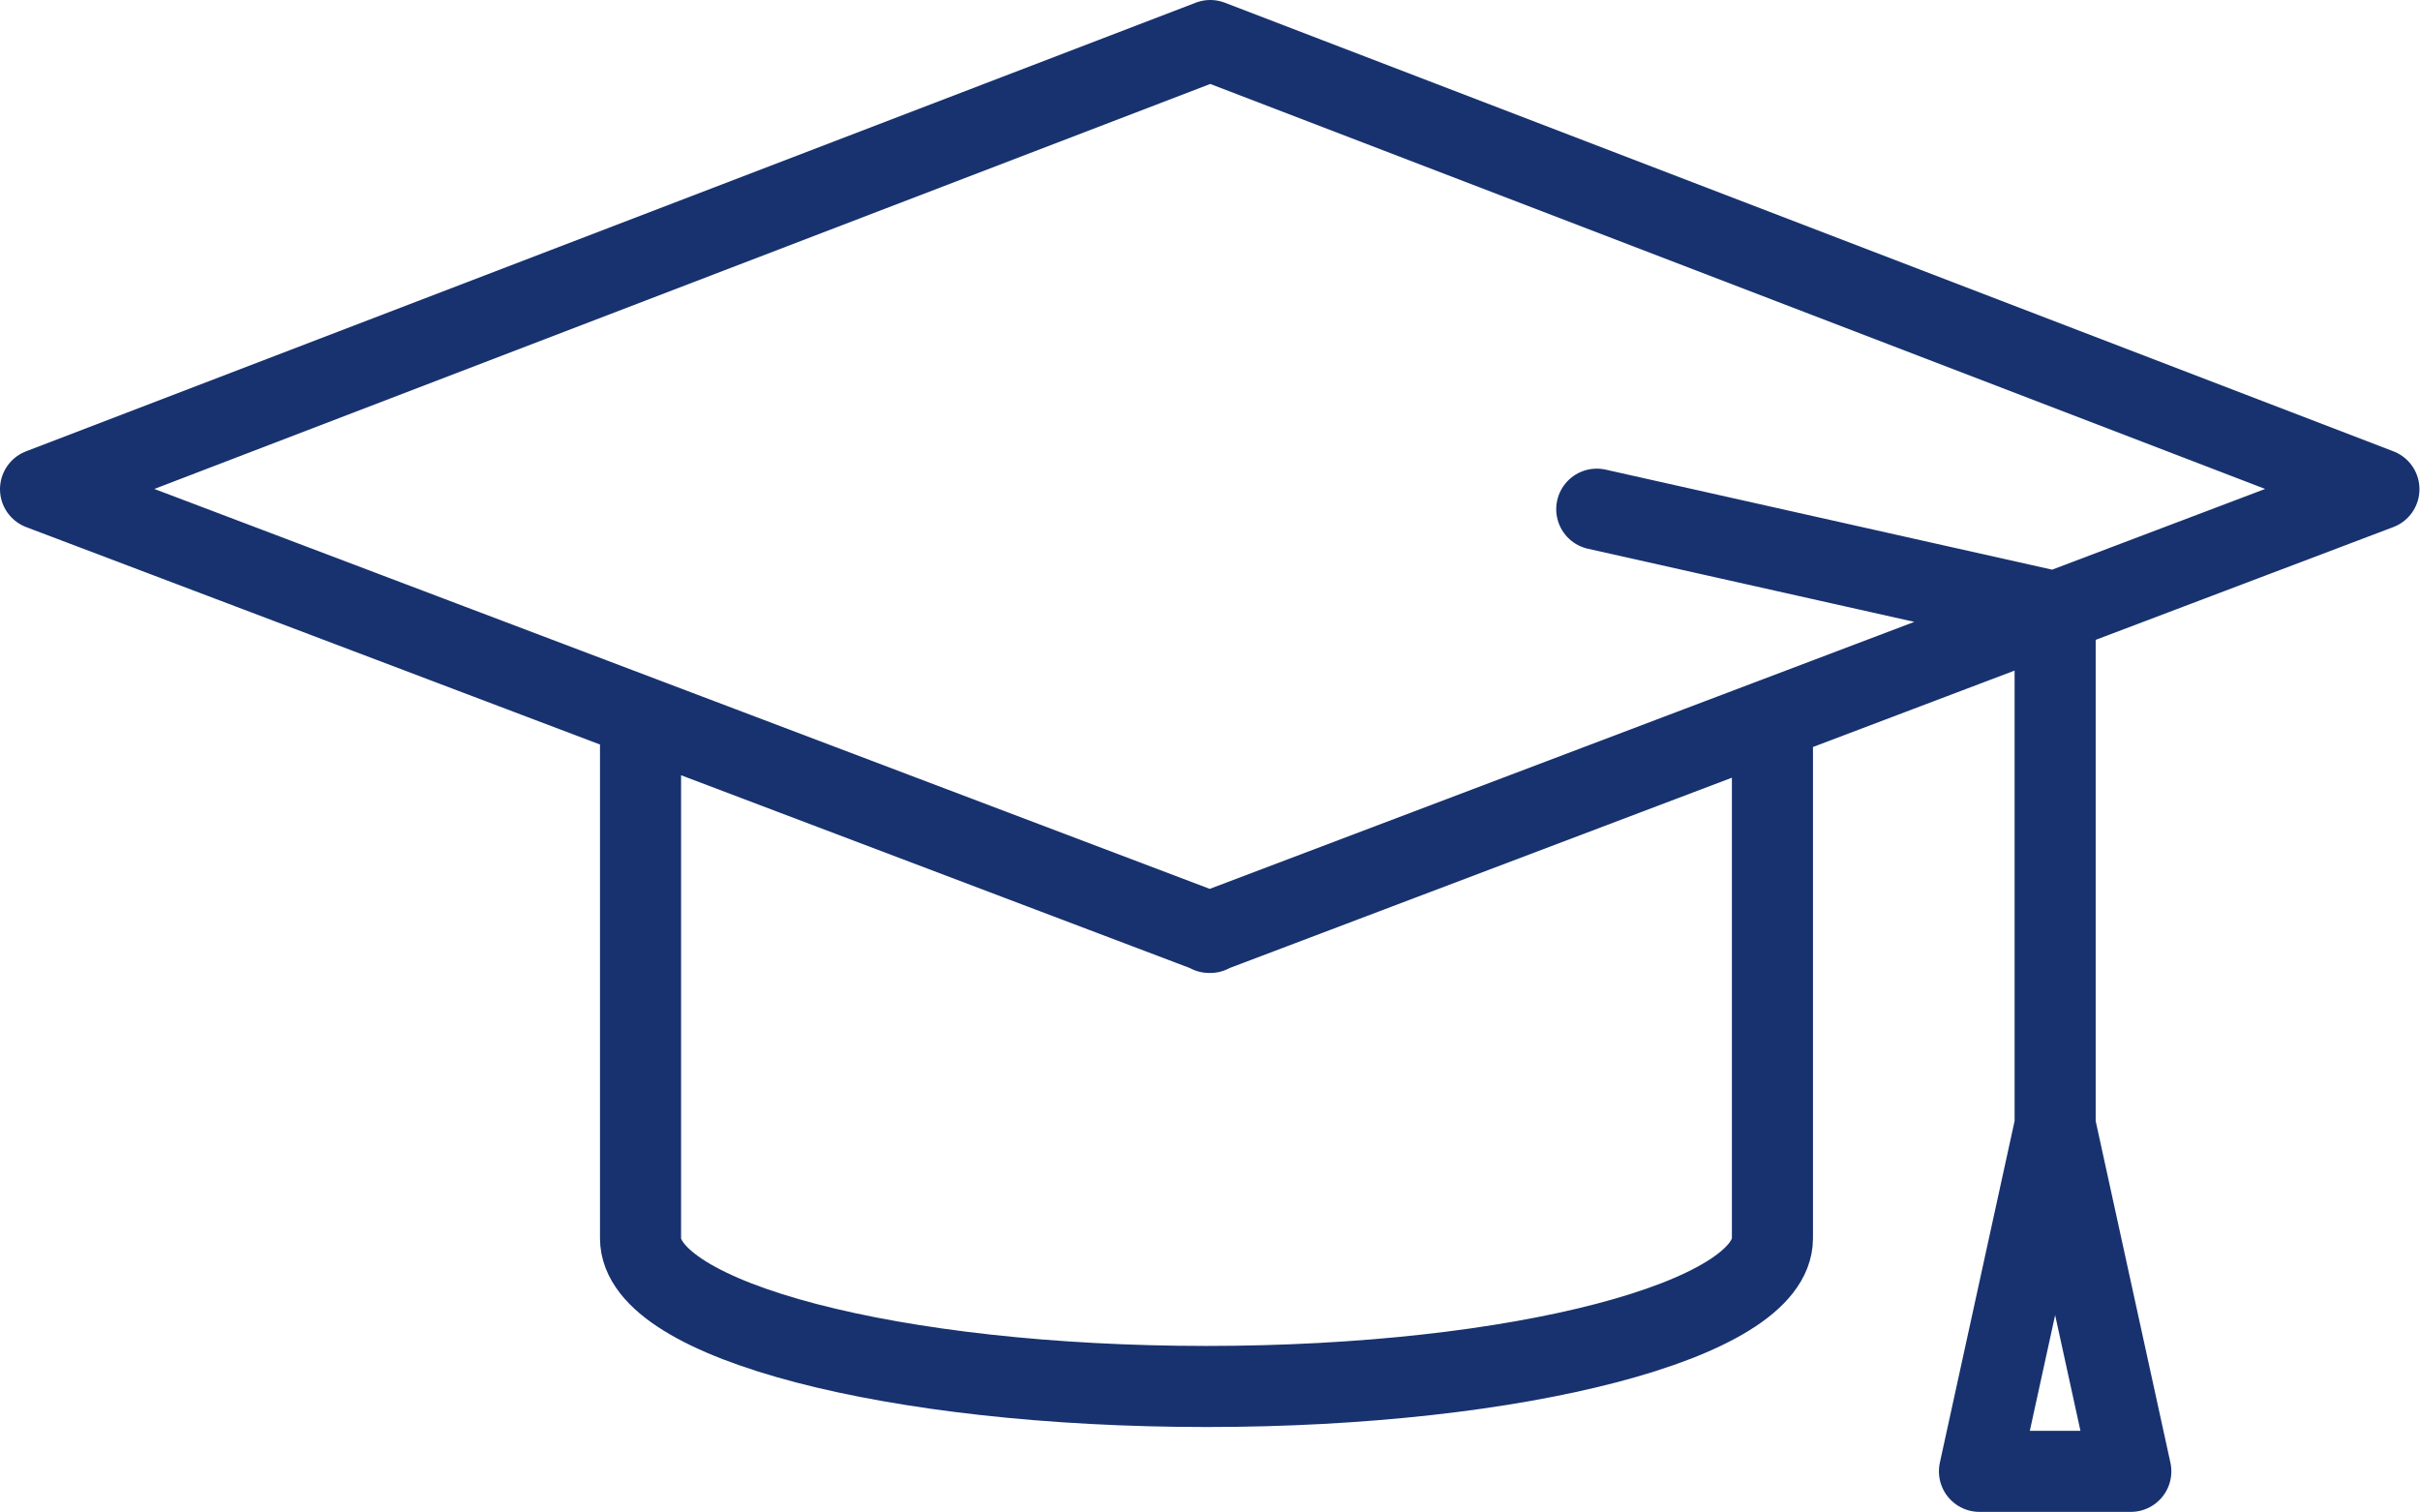 <?xml version="1.0" encoding="UTF-8"?><svg id="Layer_1" xmlns="http://www.w3.org/2000/svg" viewBox="0 0 44.77 27.97"><defs><style>.cls-1{fill:none;stroke:#18326f;stroke-linecap:round;stroke-linejoin:round;stroke-width:1.5px;}</style></defs><path class="cls-1" d="m39.42,27.22l-1.4-6.4-1.4,6.4h2.79Zm-9.88-17.8l8.48,1.9v9.54m-26.17-7.54v9.59c0,1.52,4.69,2.74,10.47,2.74s10.47-1.23,10.47-2.74v-9.59m-10.42,3.93l21.64-8.2L22.39.75.75,9.05l21.64,8.2Z"/></svg>